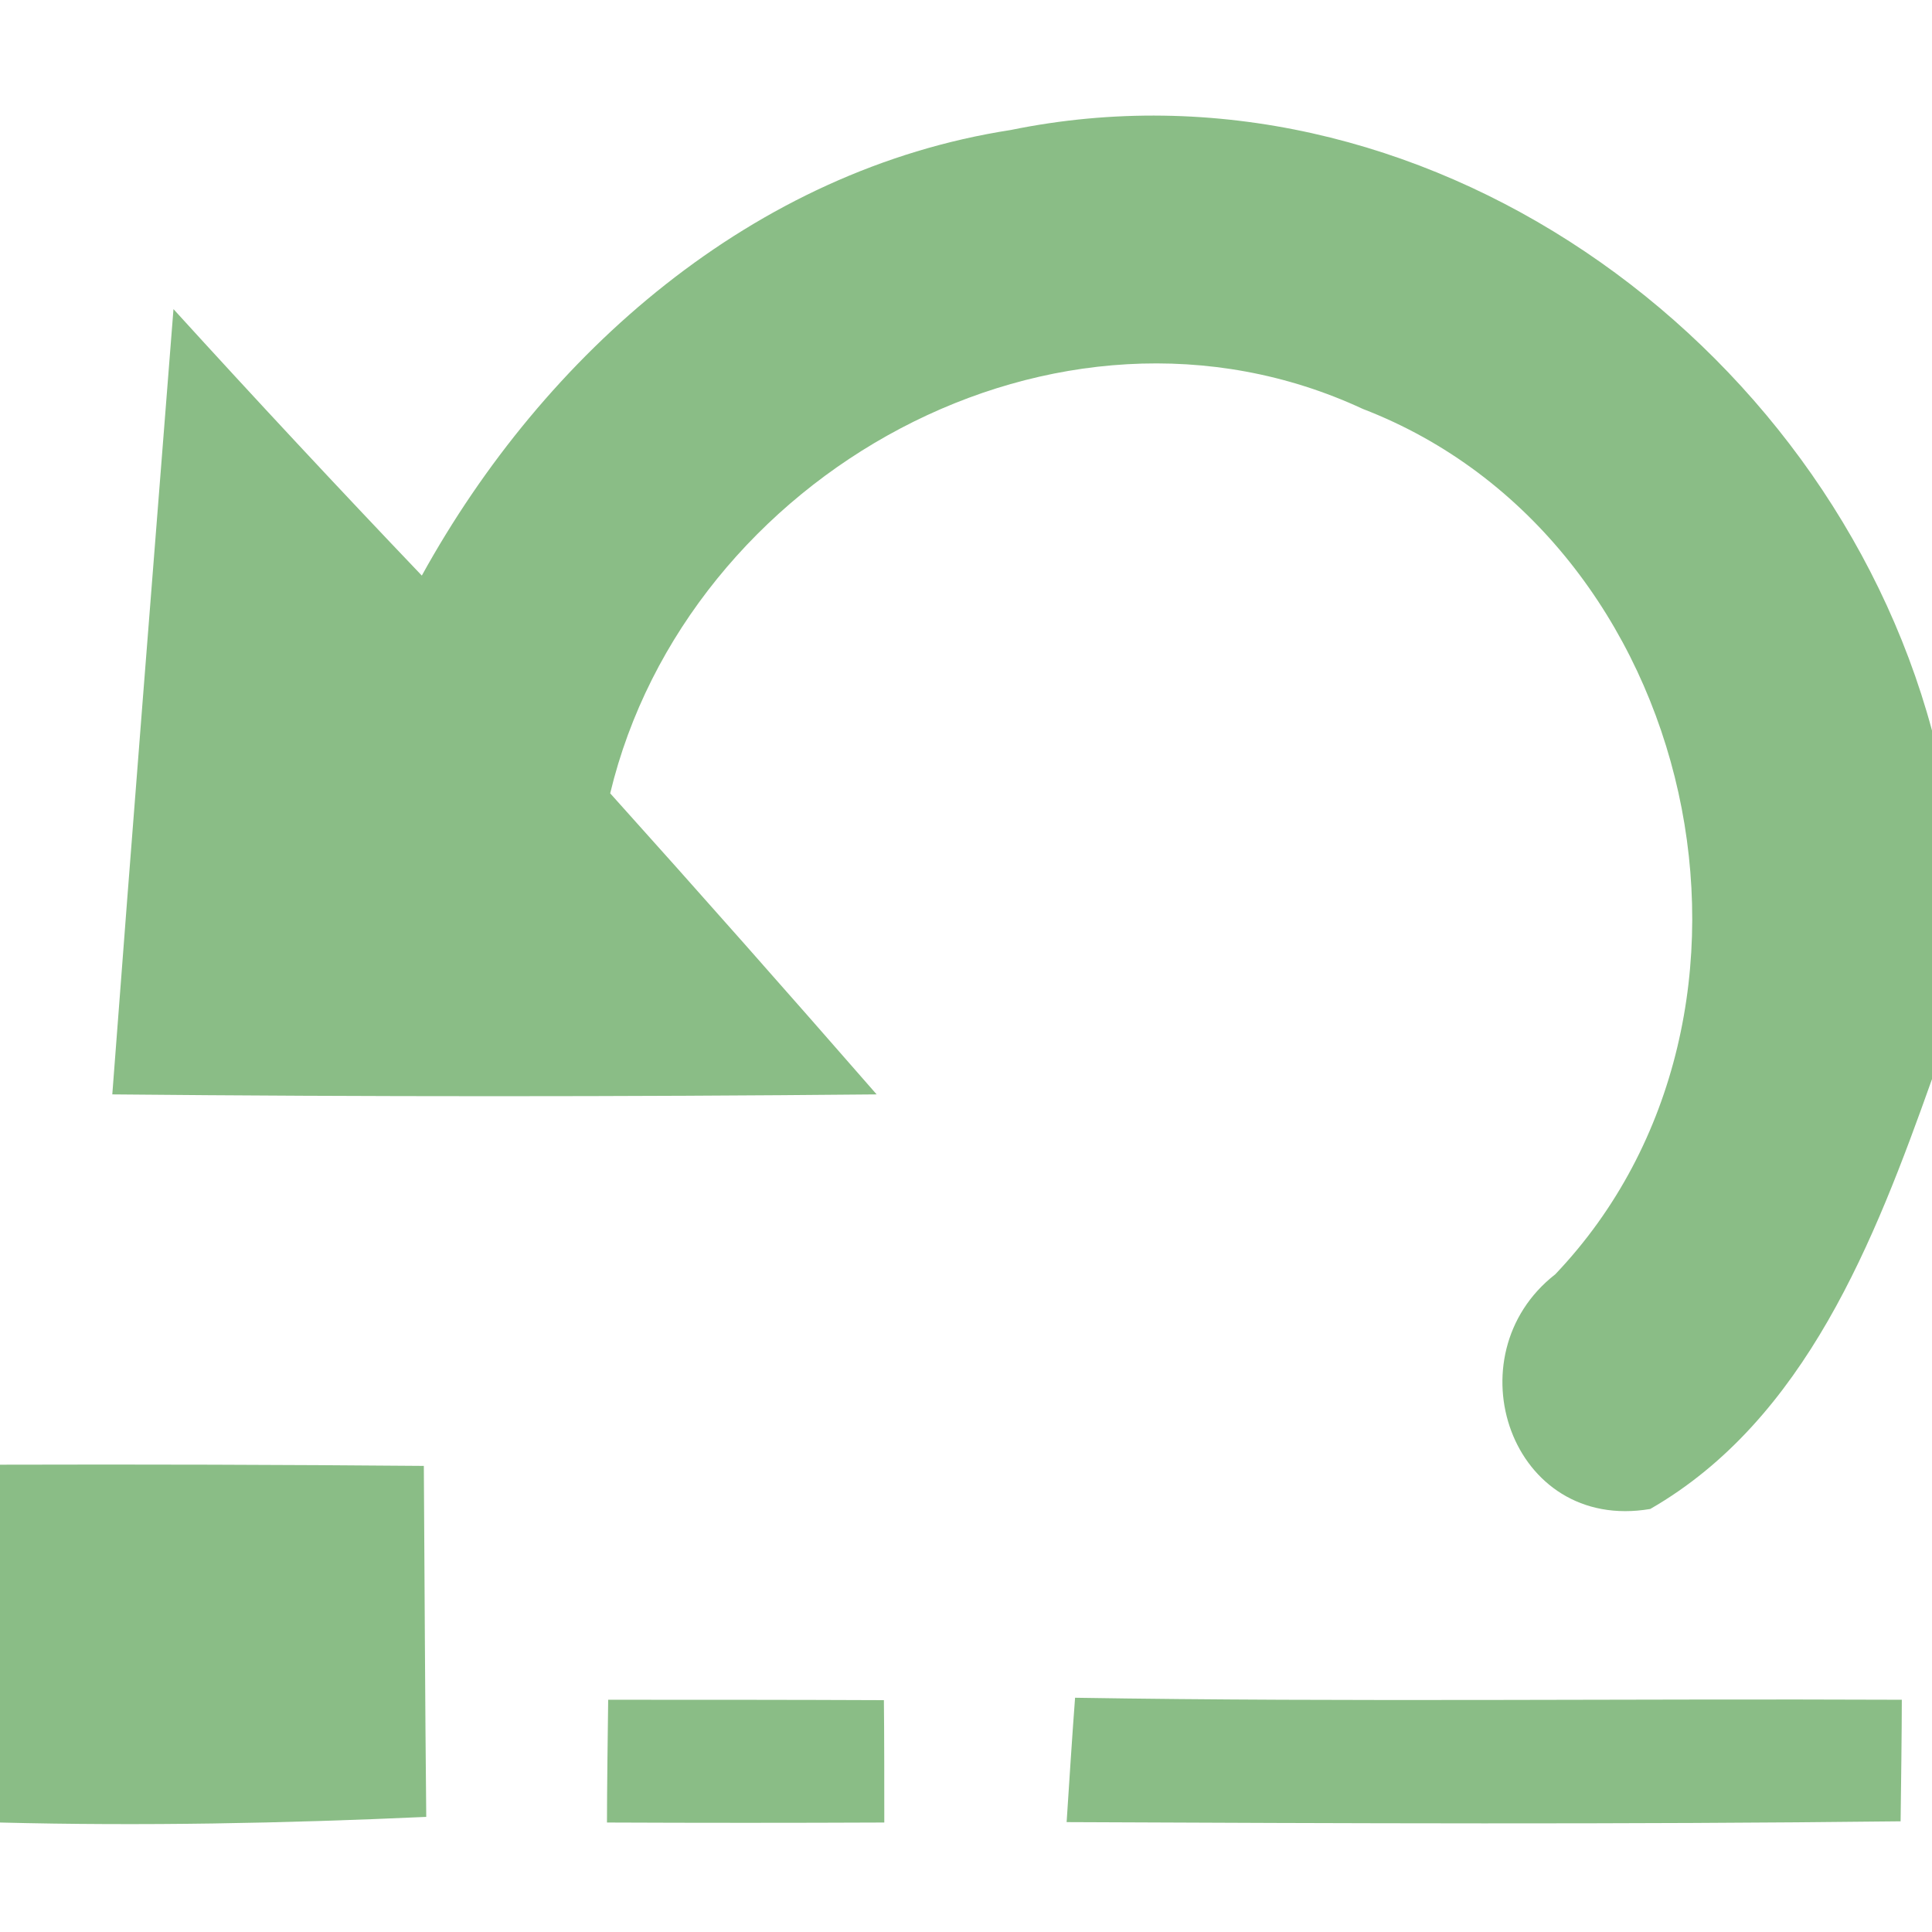 <?xml version="1.0" encoding="UTF-8"?>
<!DOCTYPE svg PUBLIC "-//W3C//DTD SVG 1.1//EN" "http://www.w3.org/Graphics/SVG/1.1/DTD/svg11.dtd">
<svg xmlns="http://www.w3.org/2000/svg" width="48pt" height="48pt" viewBox="0 0 48 48" version="1.1">
<g id="#00b4ffff">
<path fill="rgb(138,189,134)" opacity="1.00" d=" M 10.48 14.30 C 13.53 8.77 18.72 4.22 25.11 3.23 C 35.27 1.15 45.37 8.39 48.00 18.15 L 48.00 26.81 C 46.58 30.80 44.86 35.27 41.00 37.49 C 37.53 38.08 36.05 33.68 38.64 31.66 C 44.81 25.18 42.22 13.38 33.86 10.16 C 26.27 6.63 17.06 11.79 15.16 19.71 C 17.39 22.19 19.59 24.68 21.78 27.19 C 15.45 27.25 9.12 27.25 2.79 27.19 C 3.28 20.69 3.80 14.19 4.31 7.68 C 6.34 9.91 8.40 12.12 10.48 14.30 Z"/>
<path fill="rgb(138,189,134)" opacity="1.00" d=" M 0.00 36.39 C 3.51 36.38 7.02 36.39 10.53 36.42 C 10.55 39.33 10.56 42.23 10.59 45.14 C 7.07 45.30 3.53 45.37 0.00 45.28 L 0.00 36.39 Z"/>
<path fill="rgb(138,189,134)" opacity="1.00" d=" M 15.11 42.23 C 17.39 42.23 19.68 42.23 21.96 42.24 C 21.97 43.00 21.97 44.52 21.97 45.28 C 19.67 45.29 17.37 45.29 15.08 45.28 C 15.08 44.52 15.10 42.99 15.11 42.23 Z"/>
<path fill="rgb(138,189,134)" opacity="1.00" d=" M 26.71 42.18 C 33.55 42.29 40.40 42.20 47.25 42.23 C 47.25 42.99 47.23 44.50 47.22 45.25 C 40.32 45.33 33.41 45.30 26.50 45.27 C 26.55 44.50 26.65 42.95 26.71 42.18 Z"/>
</g>
</svg>

